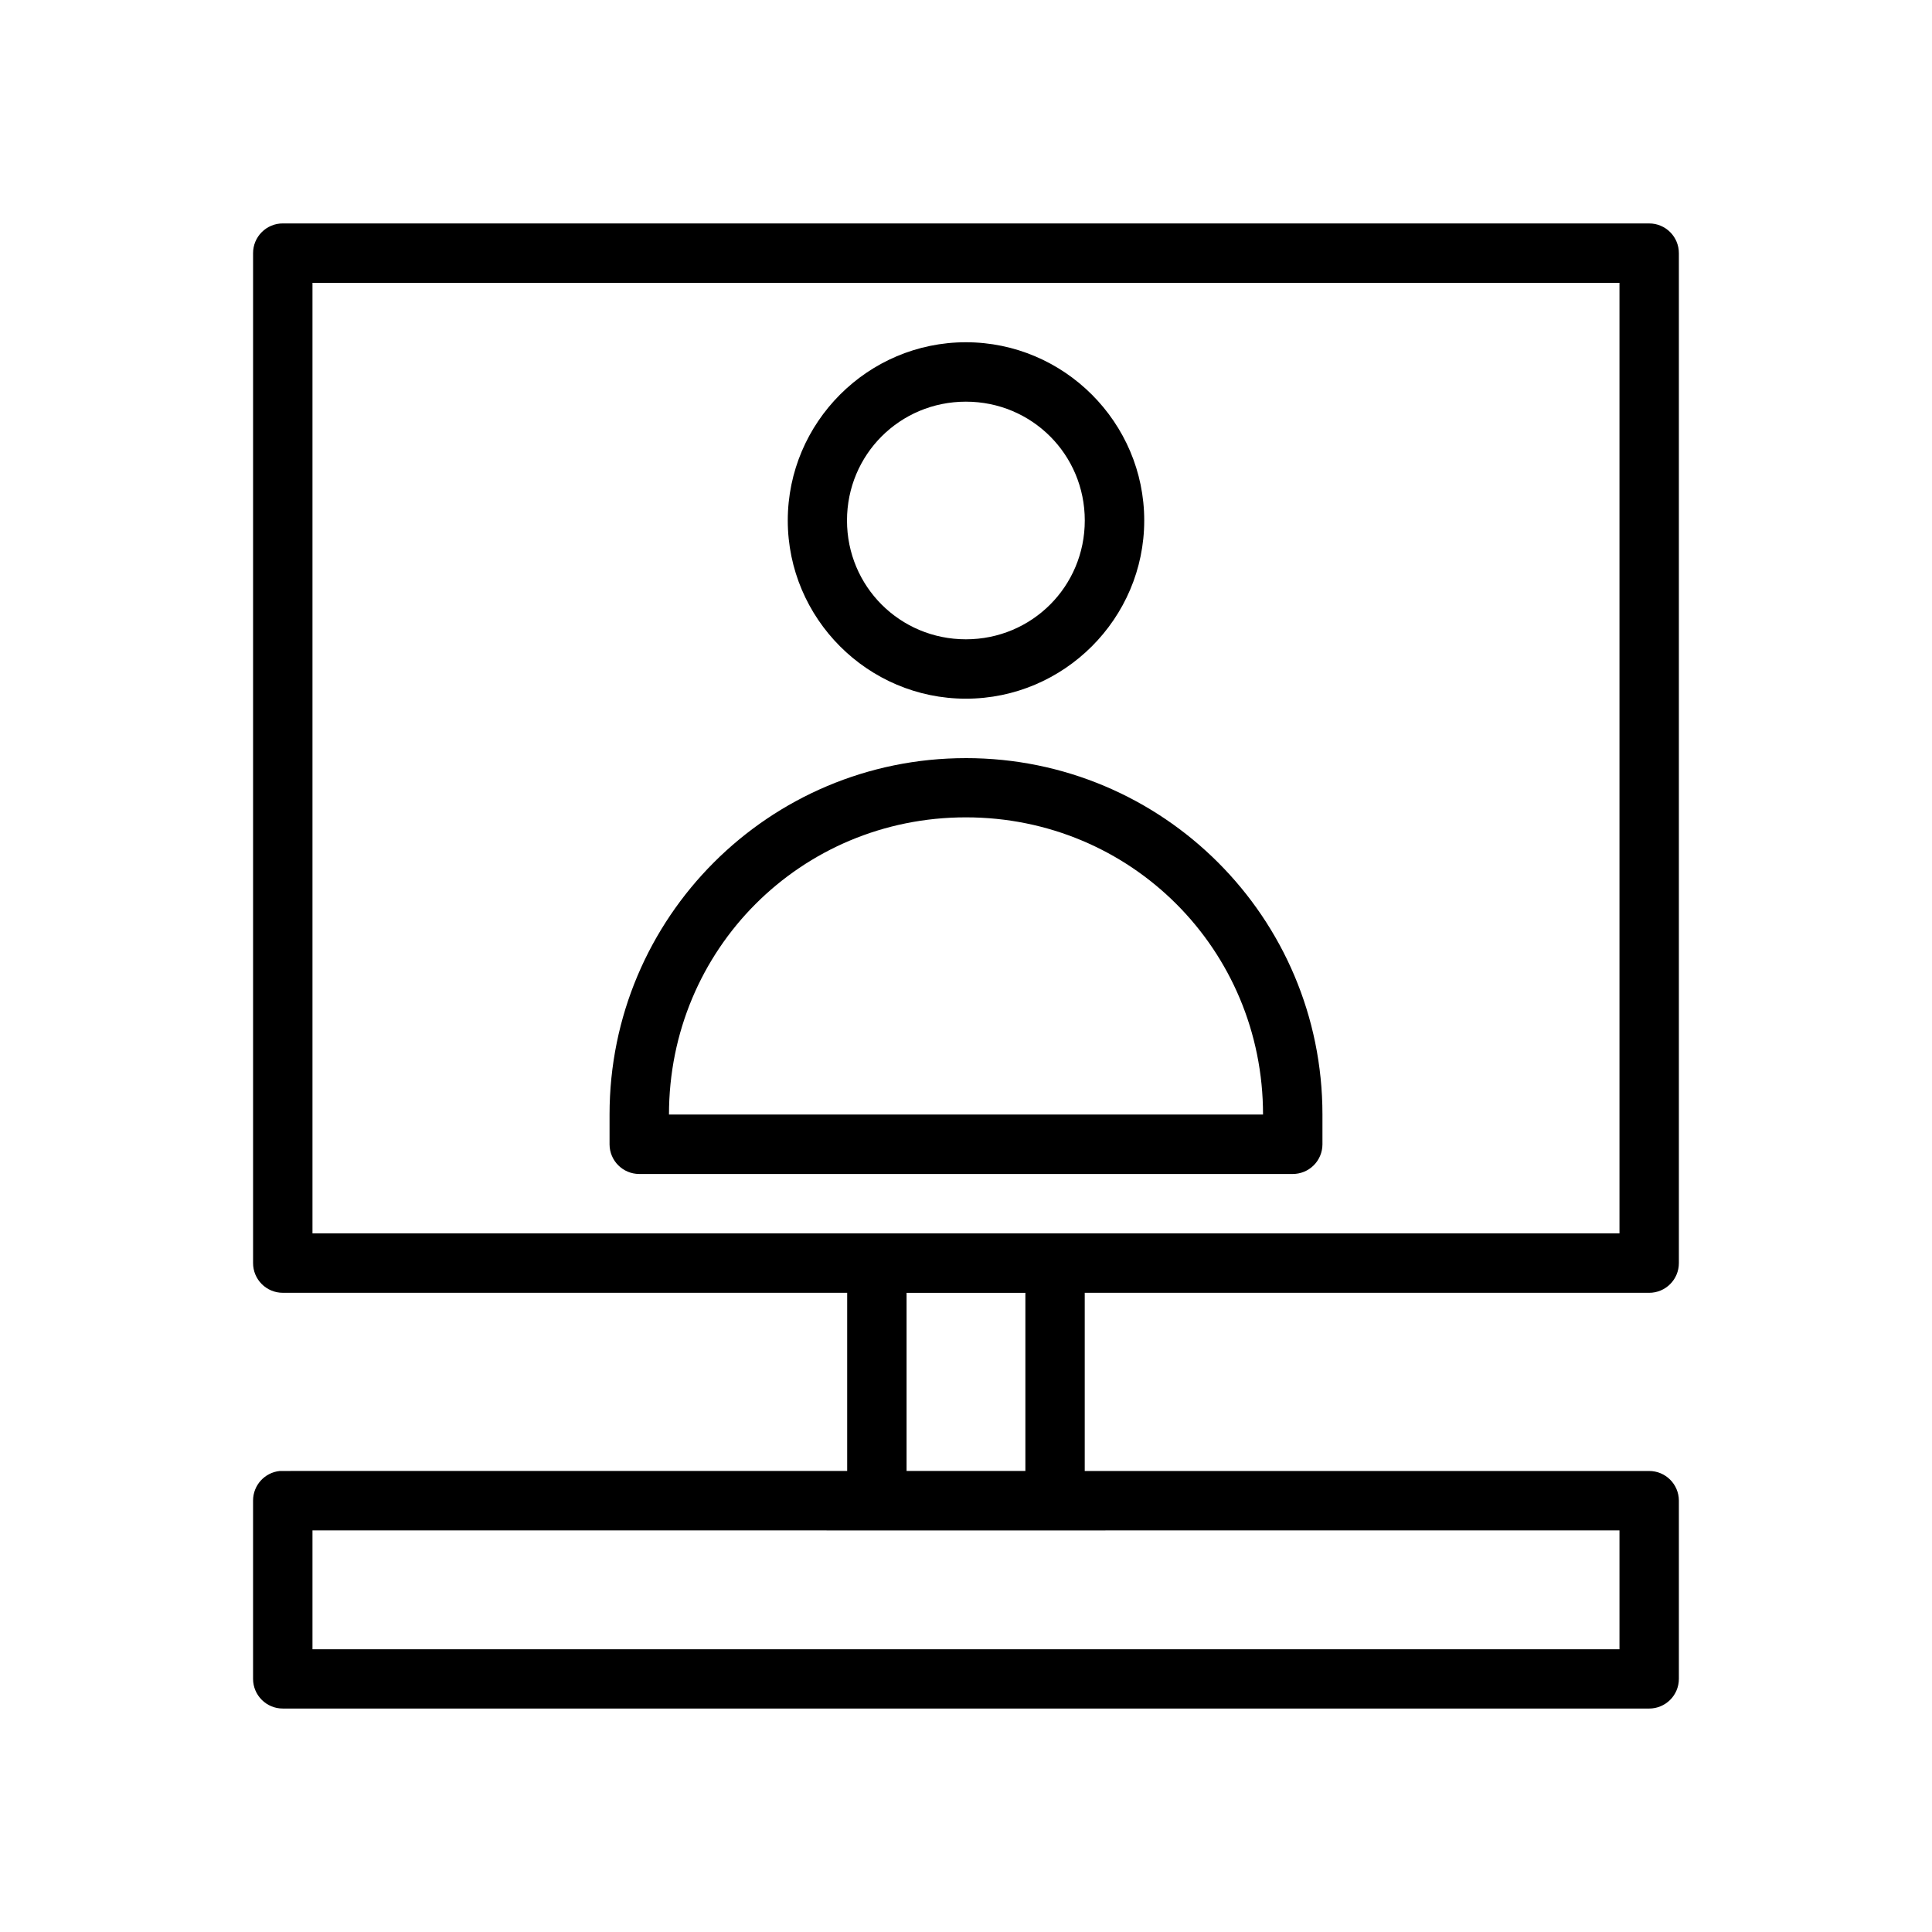 <?xml version="1.0" encoding="UTF-8"?>
<!-- Uploaded to: ICON Repo, www.svgrepo.com, Generator: ICON Repo Mixer Tools -->
<svg fill="#000000" width="800px" height="800px" version="1.1" viewBox="144 144 512 512" xmlns="http://www.w3.org/2000/svg">
 <g>
  <path d="m399.97 234.7c-26.004 0-47.203 21.246-47.203 47.23 0 25.984 21.199 47.23 47.203 47.23s47.262-21.246 47.262-47.23c0-25.984-21.258-47.23-47.262-47.23zm0 15.746c17.488 0 31.508 14.008 31.508 31.488 0 17.48-14.016 31.488-31.508 31.488-17.488 0-31.508-14.008-31.508-31.488 0-17.48 14.016-31.488 31.508-31.488z"/>
  <path d="m399.97 344.91c-52.199 0-94.434 42.242-94.434 94.457v7.906-0.004c0.016 4.328 3.519 7.832 7.844 7.848h173.18c2.09 0.008 4.094-0.812 5.578-2.285 1.48-1.473 2.32-3.473 2.324-5.562v-7.906c0-52.211-42.293-94.457-94.492-94.457zm0 15.695c43.75 0 78.746 35.004 78.746 78.762h-157.43c0-43.758 34.938-78.762 78.688-78.762z"/>
  <path d="m218.97 203.21c-4.371-0.016-7.918 3.531-7.902 7.902v267.59c-0.016 4.371 3.531 7.918 7.902 7.902h149.54v47.215l-149.54 0.004c-0.273-0.016-0.543-0.016-0.816 0-4.023 0.406-7.09 3.793-7.09 7.84v47.277c0.016 4.348 3.559 7.859 7.902 7.84l362.05 0.004c4.348 0.016 7.883-3.492 7.902-7.84v-47.277c-0.016-4.348-3.559-7.859-7.902-7.84l-149.55-0.004v-47.215h149.55c4.371 0.016 7.918-3.531 7.902-7.902v-267.59c0.016-4.371-3.531-7.922-7.902-7.902zm7.84 15.742h346.37v251.91h-346.37zm157.44 267.66h31.488v47.203h-31.488zm-157.44 62.961c115.51 0.023 230.87 0 346.37 0v31.504h-346.37z"/>
 </g>
</svg>